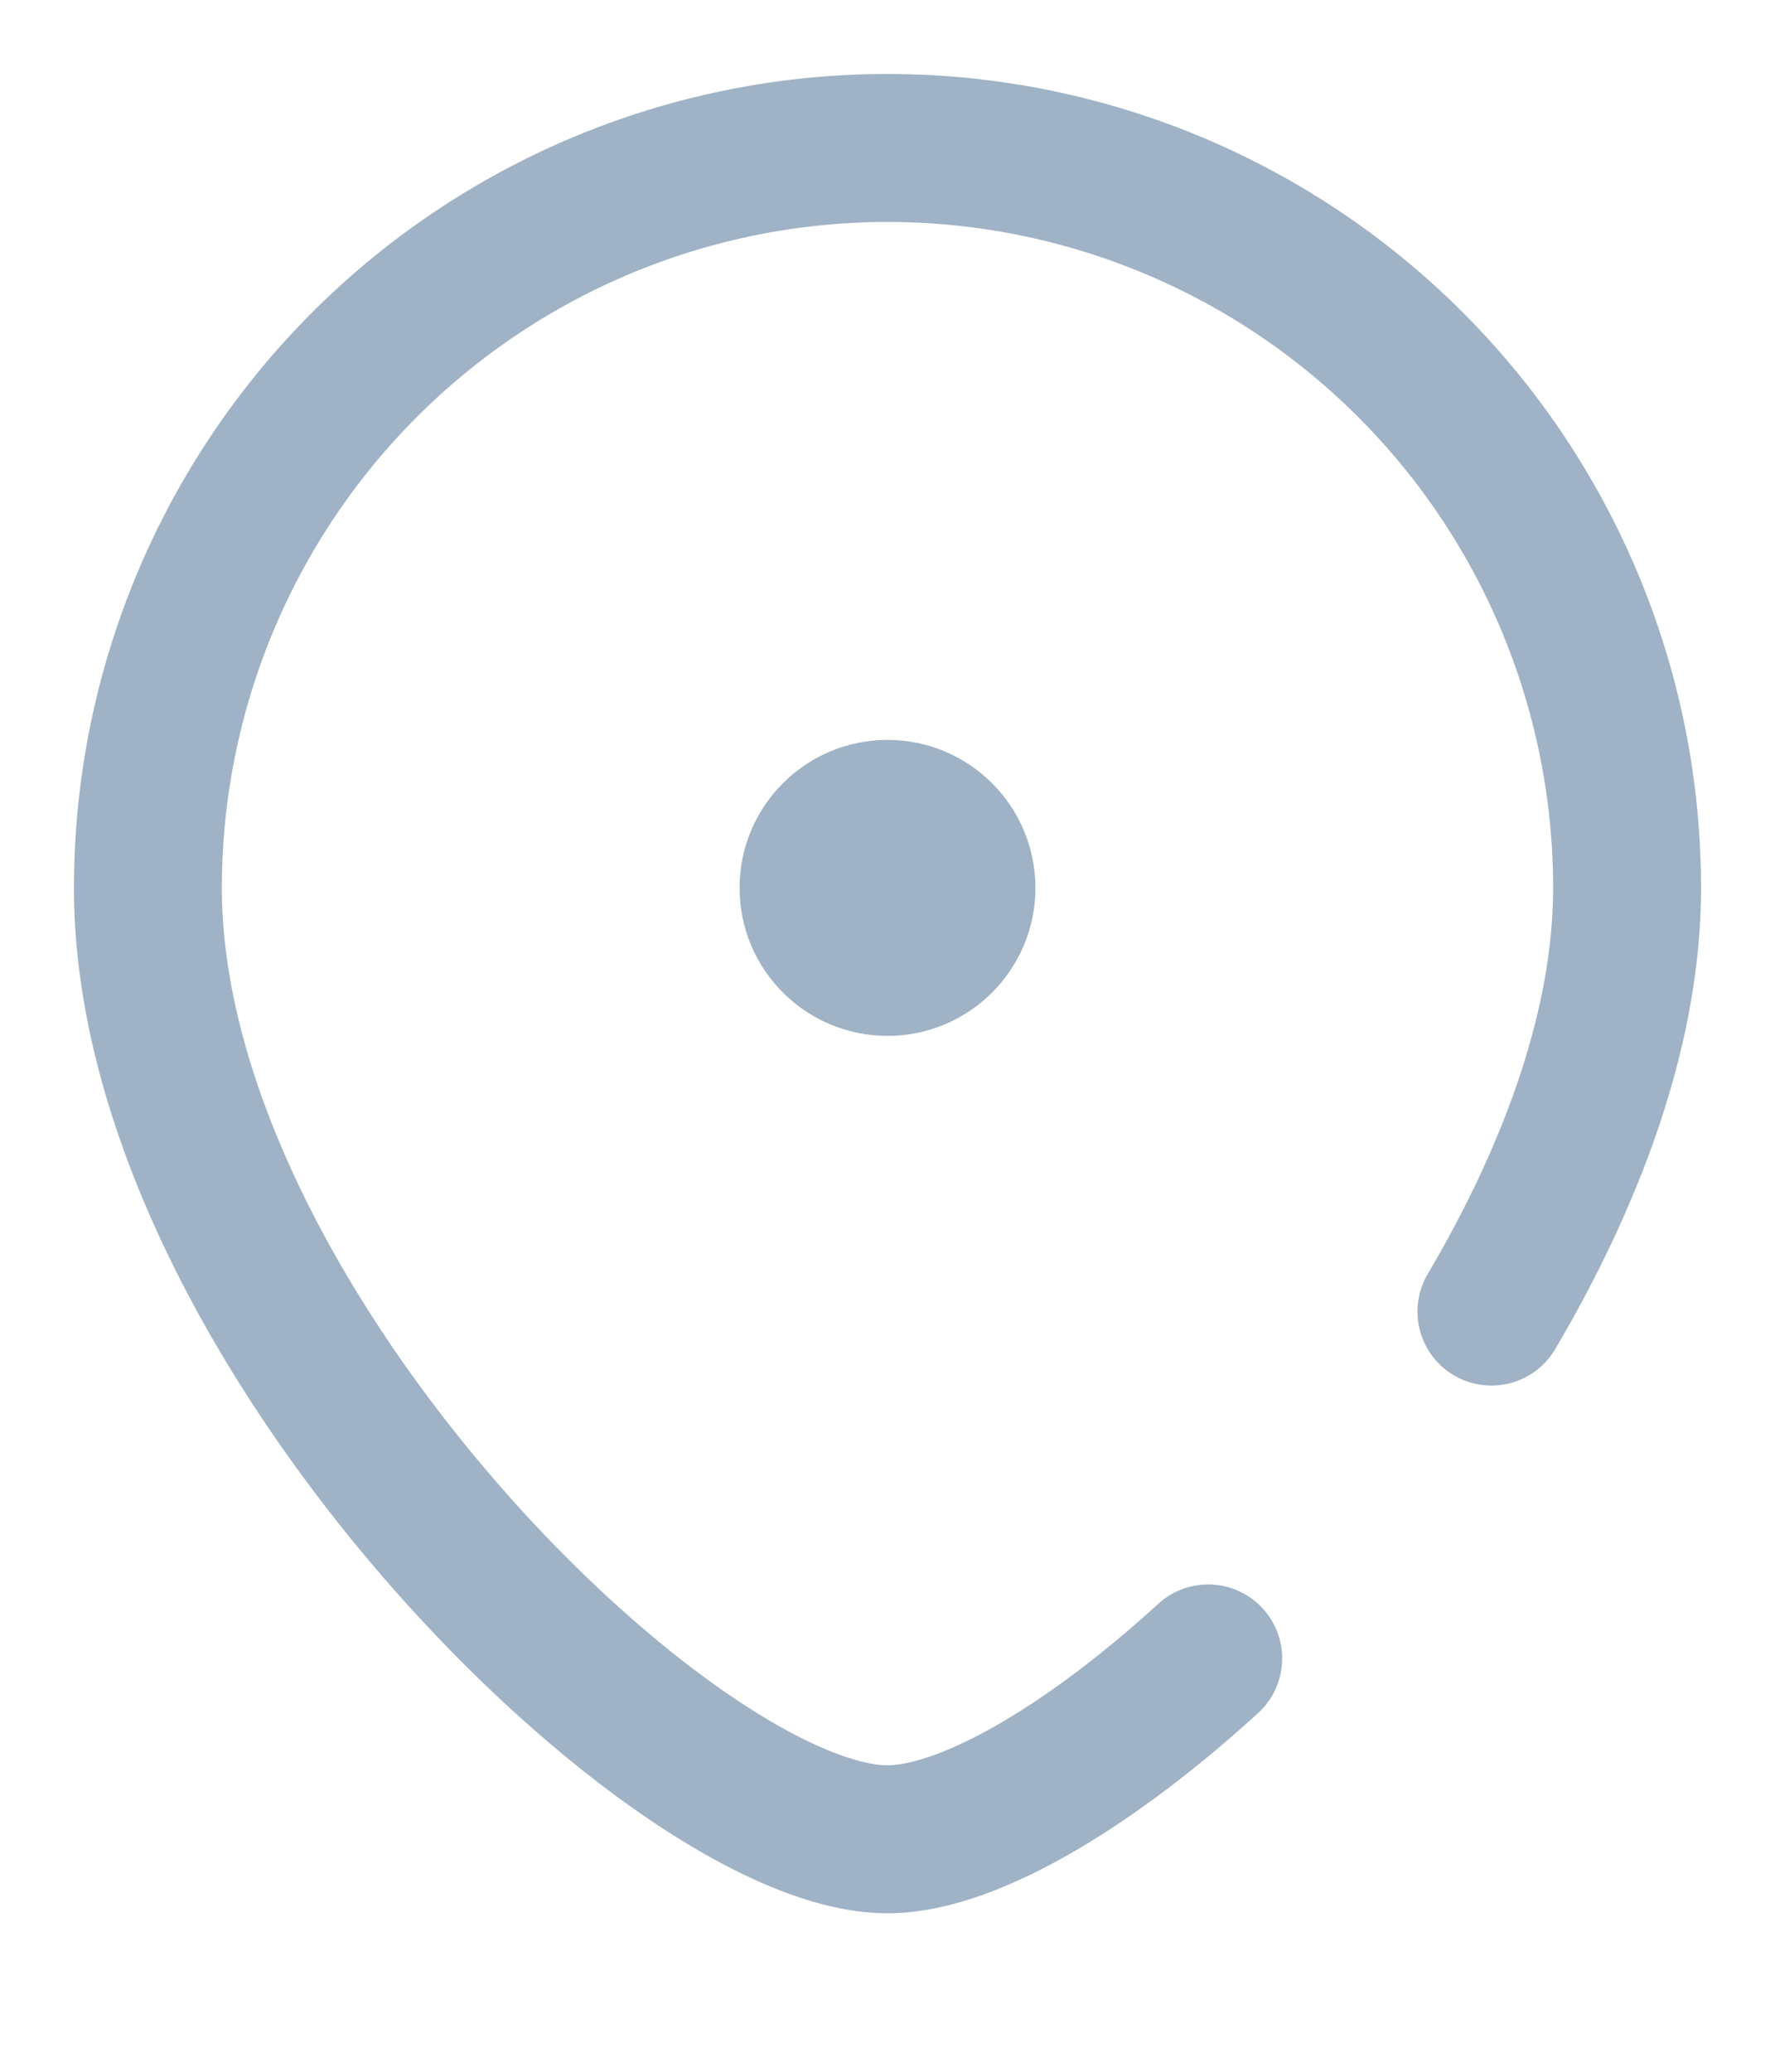 <svg width="12" height="14" xmlns="http://www.w3.org/2000/svg">
  <g transform="translate(1 1)" fill="none" fill-rule="evenodd">
    <path
      d="M9.083 7.863C9.63 6.936 10 5.936 10 5A5 5 0 1 0 0 5c0 2.937 3.548 6.429 5 6.429h0c.533 0 1.35-.476 2.168-1.222"
      stroke="#9FB2C6" stroke-width="1" stroke-linecap="round"/>
    <circle fill="#9FB2C6" cx="5" cy="5" r="1"/>
  </g>
</svg>
